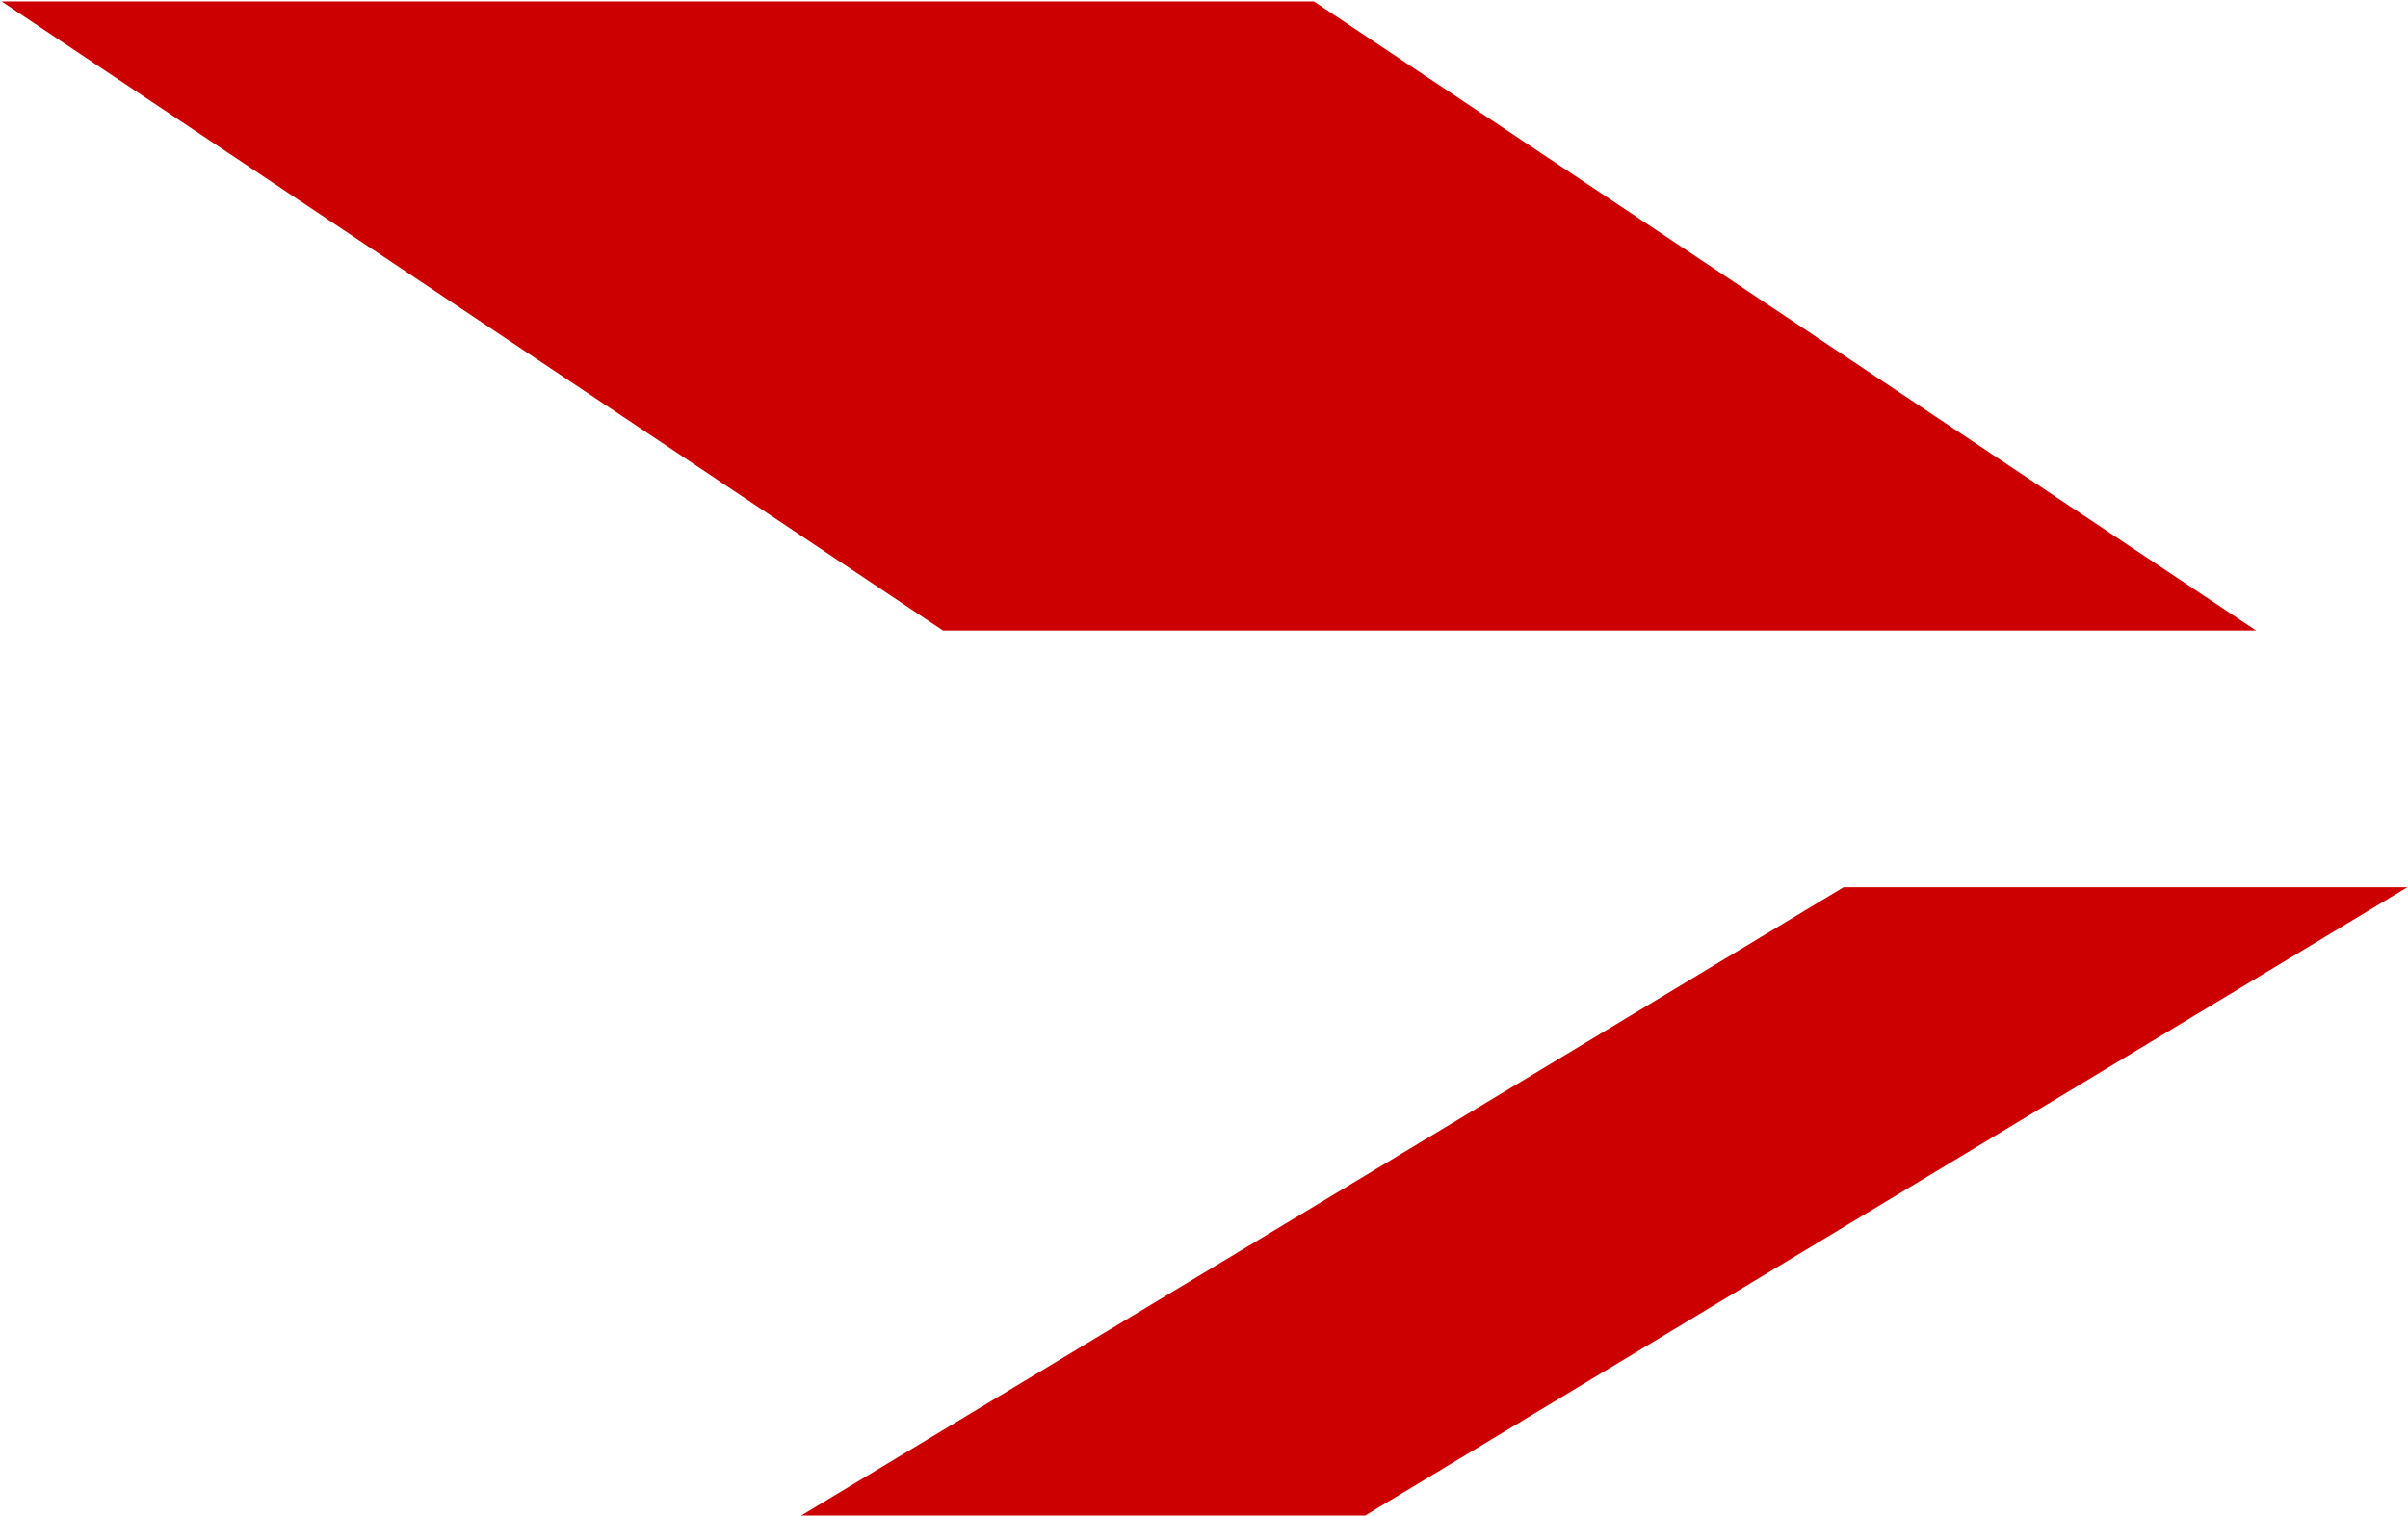 <svg version="1.2" xmlns="http://www.w3.org/2000/svg" viewBox="0 0 1550 976" width="1550" height="976">
	<title>PFV</title>
	<style>
		.s0 { fill: #cc0000 } 
	</style>
	<g>
		<path fill-rule="evenodd" class="s0" d="m845.7 0.9h-844.7l606 405h845.2z"/>
		<path fill-rule="evenodd" class="s0" d="m515.7 975.6h363l670.9-404.5h-362.9z"/>
	</g>
</svg>